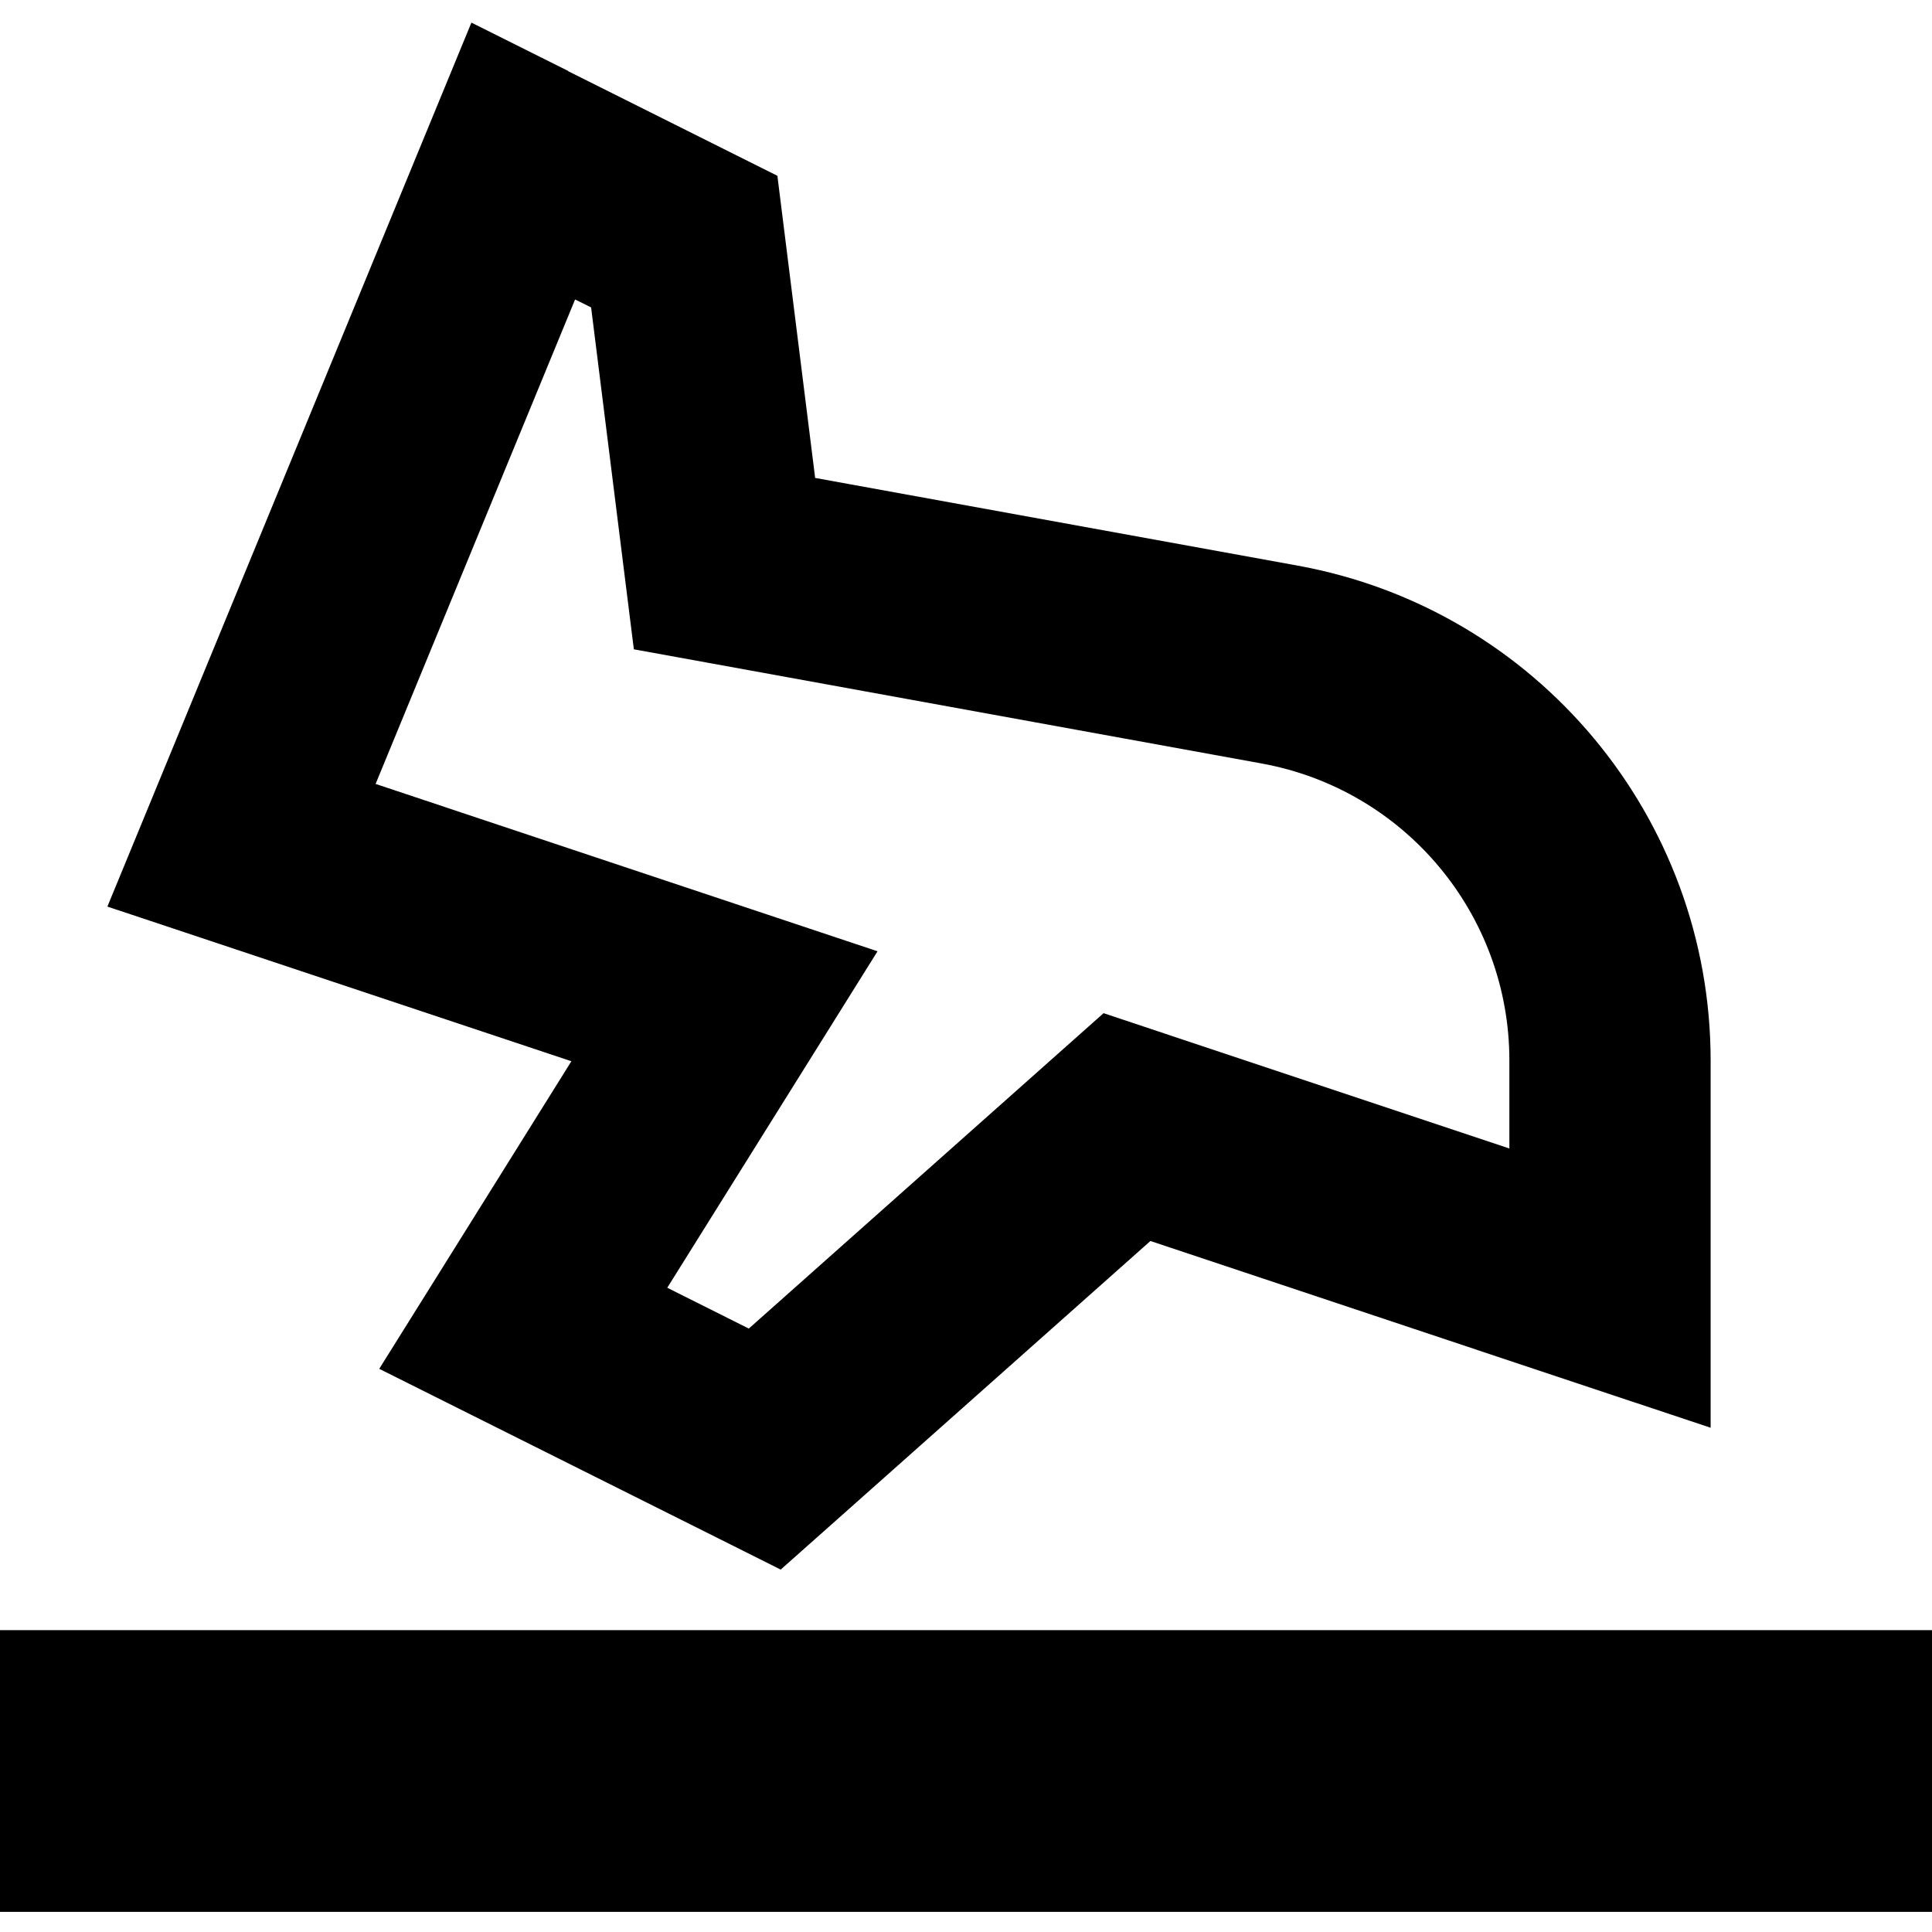 <svg xmlns="http://www.w3.org/2000/svg" fill="none" viewBox="0 0 24 24" id="Landing--Streamline-Sharp-Remix">
  <desc>
    Landing Streamline Icon: https://streamlinehq.com
  </desc>
  <g id="Remix/Map Travel/landing--land-plane-travel-adventure-airplane-airport">
    <path id="Union" fill="#000000" fill-rule="evenodd" d="M7.059 0.882 5.856 0.281 5.344 1.524l-3.5 8.5 -0.51 1.238 1.27 0.423 4.494 1.498L5.44 15.838l-0.729 1.166 1.23 0.615 3 1.5 0.757 0.379 0.633 -0.562 3.96 -3.52 5.314 1.772 1.645 0.548v-4.561c0 -3.021 -2.16 -5.609 -5.132 -6.149l-5.992 -1.089 -0.386 -3.089 -0.083 -0.664 -0.598 -0.299 -2 -1ZM4.666 9.738l2.478 -6.018 0.199 0.099 0.417 3.336 0.114 0.911 0.903 0.164 6.894 1.254c1.783 0.324 3.079 1.877 3.079 3.69v1.093l-4.355 -1.452 -0.686 -0.229 -0.54 0.48 -3.867 3.438 -1.013 -0.507L10.06 13.163l0.841 -1.346 -1.506 -0.502 -4.73 -1.577ZM0 23.75h24v-3.5H0v3.5Z" clip-rule="evenodd" stroke-width="1"></path>
  </g>
</svg>